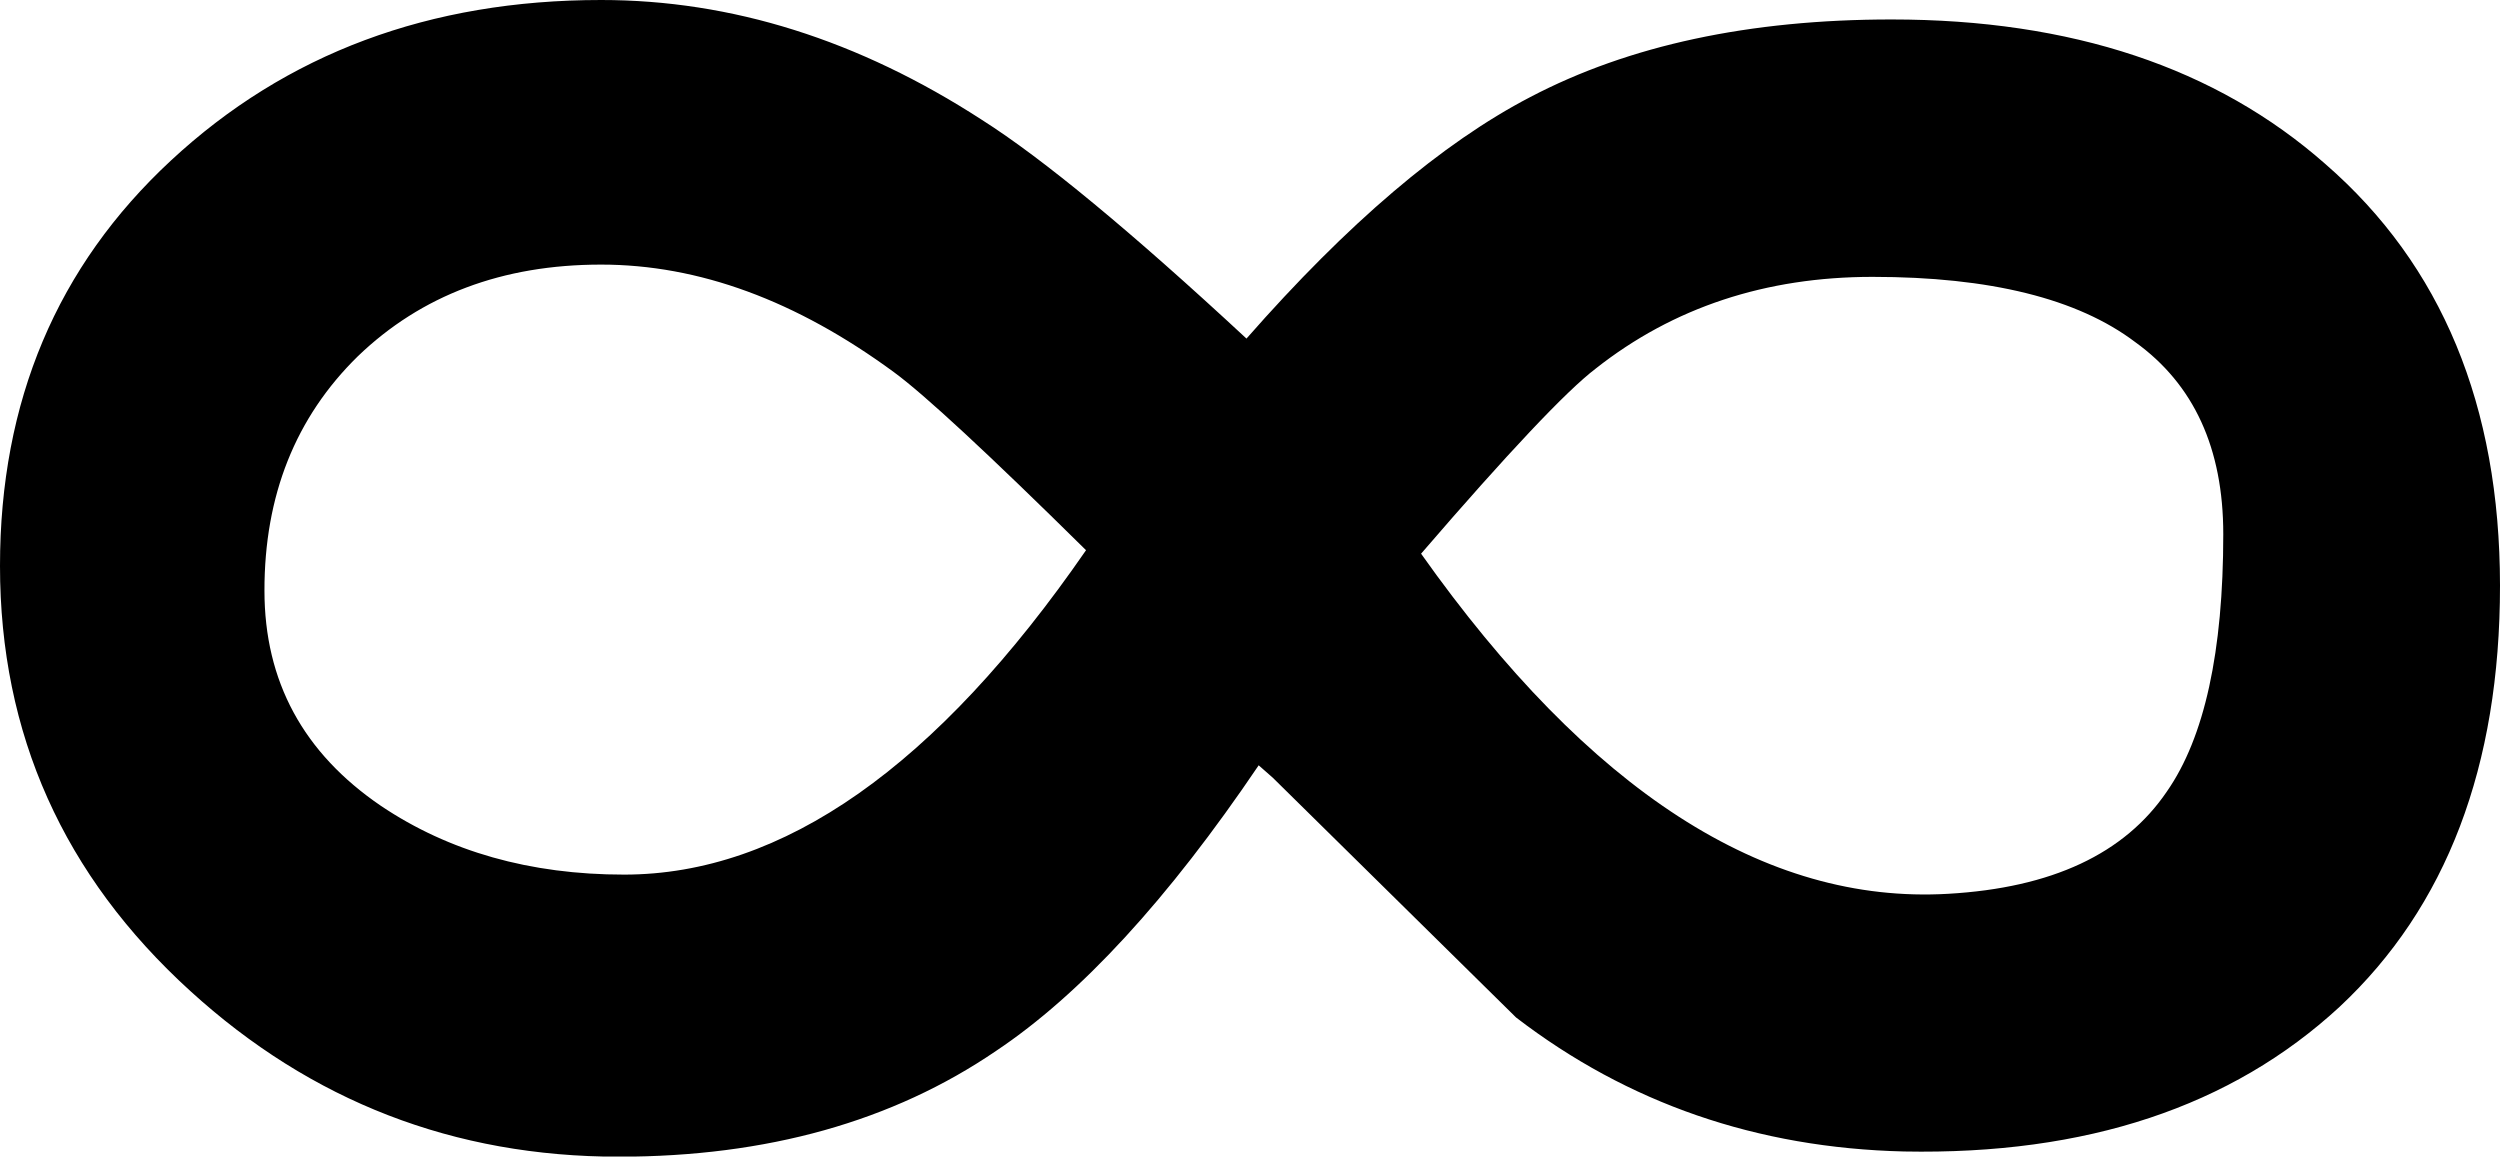 <?xml version="1.0" encoding="UTF-8"?>
<svg id="Layer_2" data-name="Layer 2" xmlns="http://www.w3.org/2000/svg" viewBox="0 0 177.25 82">
  <g id="svg2">
    <g id="g1348">
      <path id="text1318" d="M100.75,39.25c11.92,16.83,24.37,24.88,37.38,24.12,7.33-.42,12.5-2.83,15.5-7.25,2.67-3.83,4-9.92,4-18.25,0-6.08-2.08-10.62-6.25-13.62-4.08-3.08-10.29-4.62-18.62-4.62-7.58,0-14.13,2.17-19.62,6.5-2.08,1.58-6.21,5.96-12.38,13.12m-12.38-15.25c7.17-8.17,13.87-13.87,20.12-17.12,7-3.67,15.54-5.5,25.62-5.5,12.75,0,23,3.42,30.75,10.25,8.25,7.17,12.37,17.13,12.38,29.88,0,12.83-3.79,22.79-11.38,29.88-7.67,7.08-17.96,10.5-30.88,10.25-10.42-.25-19.58-3.42-27.5-9.5l-17.25-17-1-.88c-6.42,9.5-12.63,16.25-18.62,20.25-7.33,5-16.25,7.5-26.75,7.5-11.67,0-21.79-3.92-30.38-11.75C4.5,62.08,0,52.04,0,40.12,0,28.46,4.04,18.88,12.12,11.38,20.29,3.79,30.46,0,42.62,0c9.25,0,18.25,2.83,27,8.5,4.33,2.75,10.58,7.92,18.75,15.5m-11.38,15c-6.92-6.83-11.46-11.04-13.62-12.62-6.92-5.08-13.83-7.62-20.75-7.62-7,0-12.75,2.17-17.25,6.5-4.42,4.33-6.63,9.88-6.62,16.62,0,6.42,2.75,11.5,8.25,15.25,4.83,3.25,10.58,4.88,17.25,4.88,11.25,0,22.17-7.67,32.75-23"/>
    </g>
  </g>
</svg>